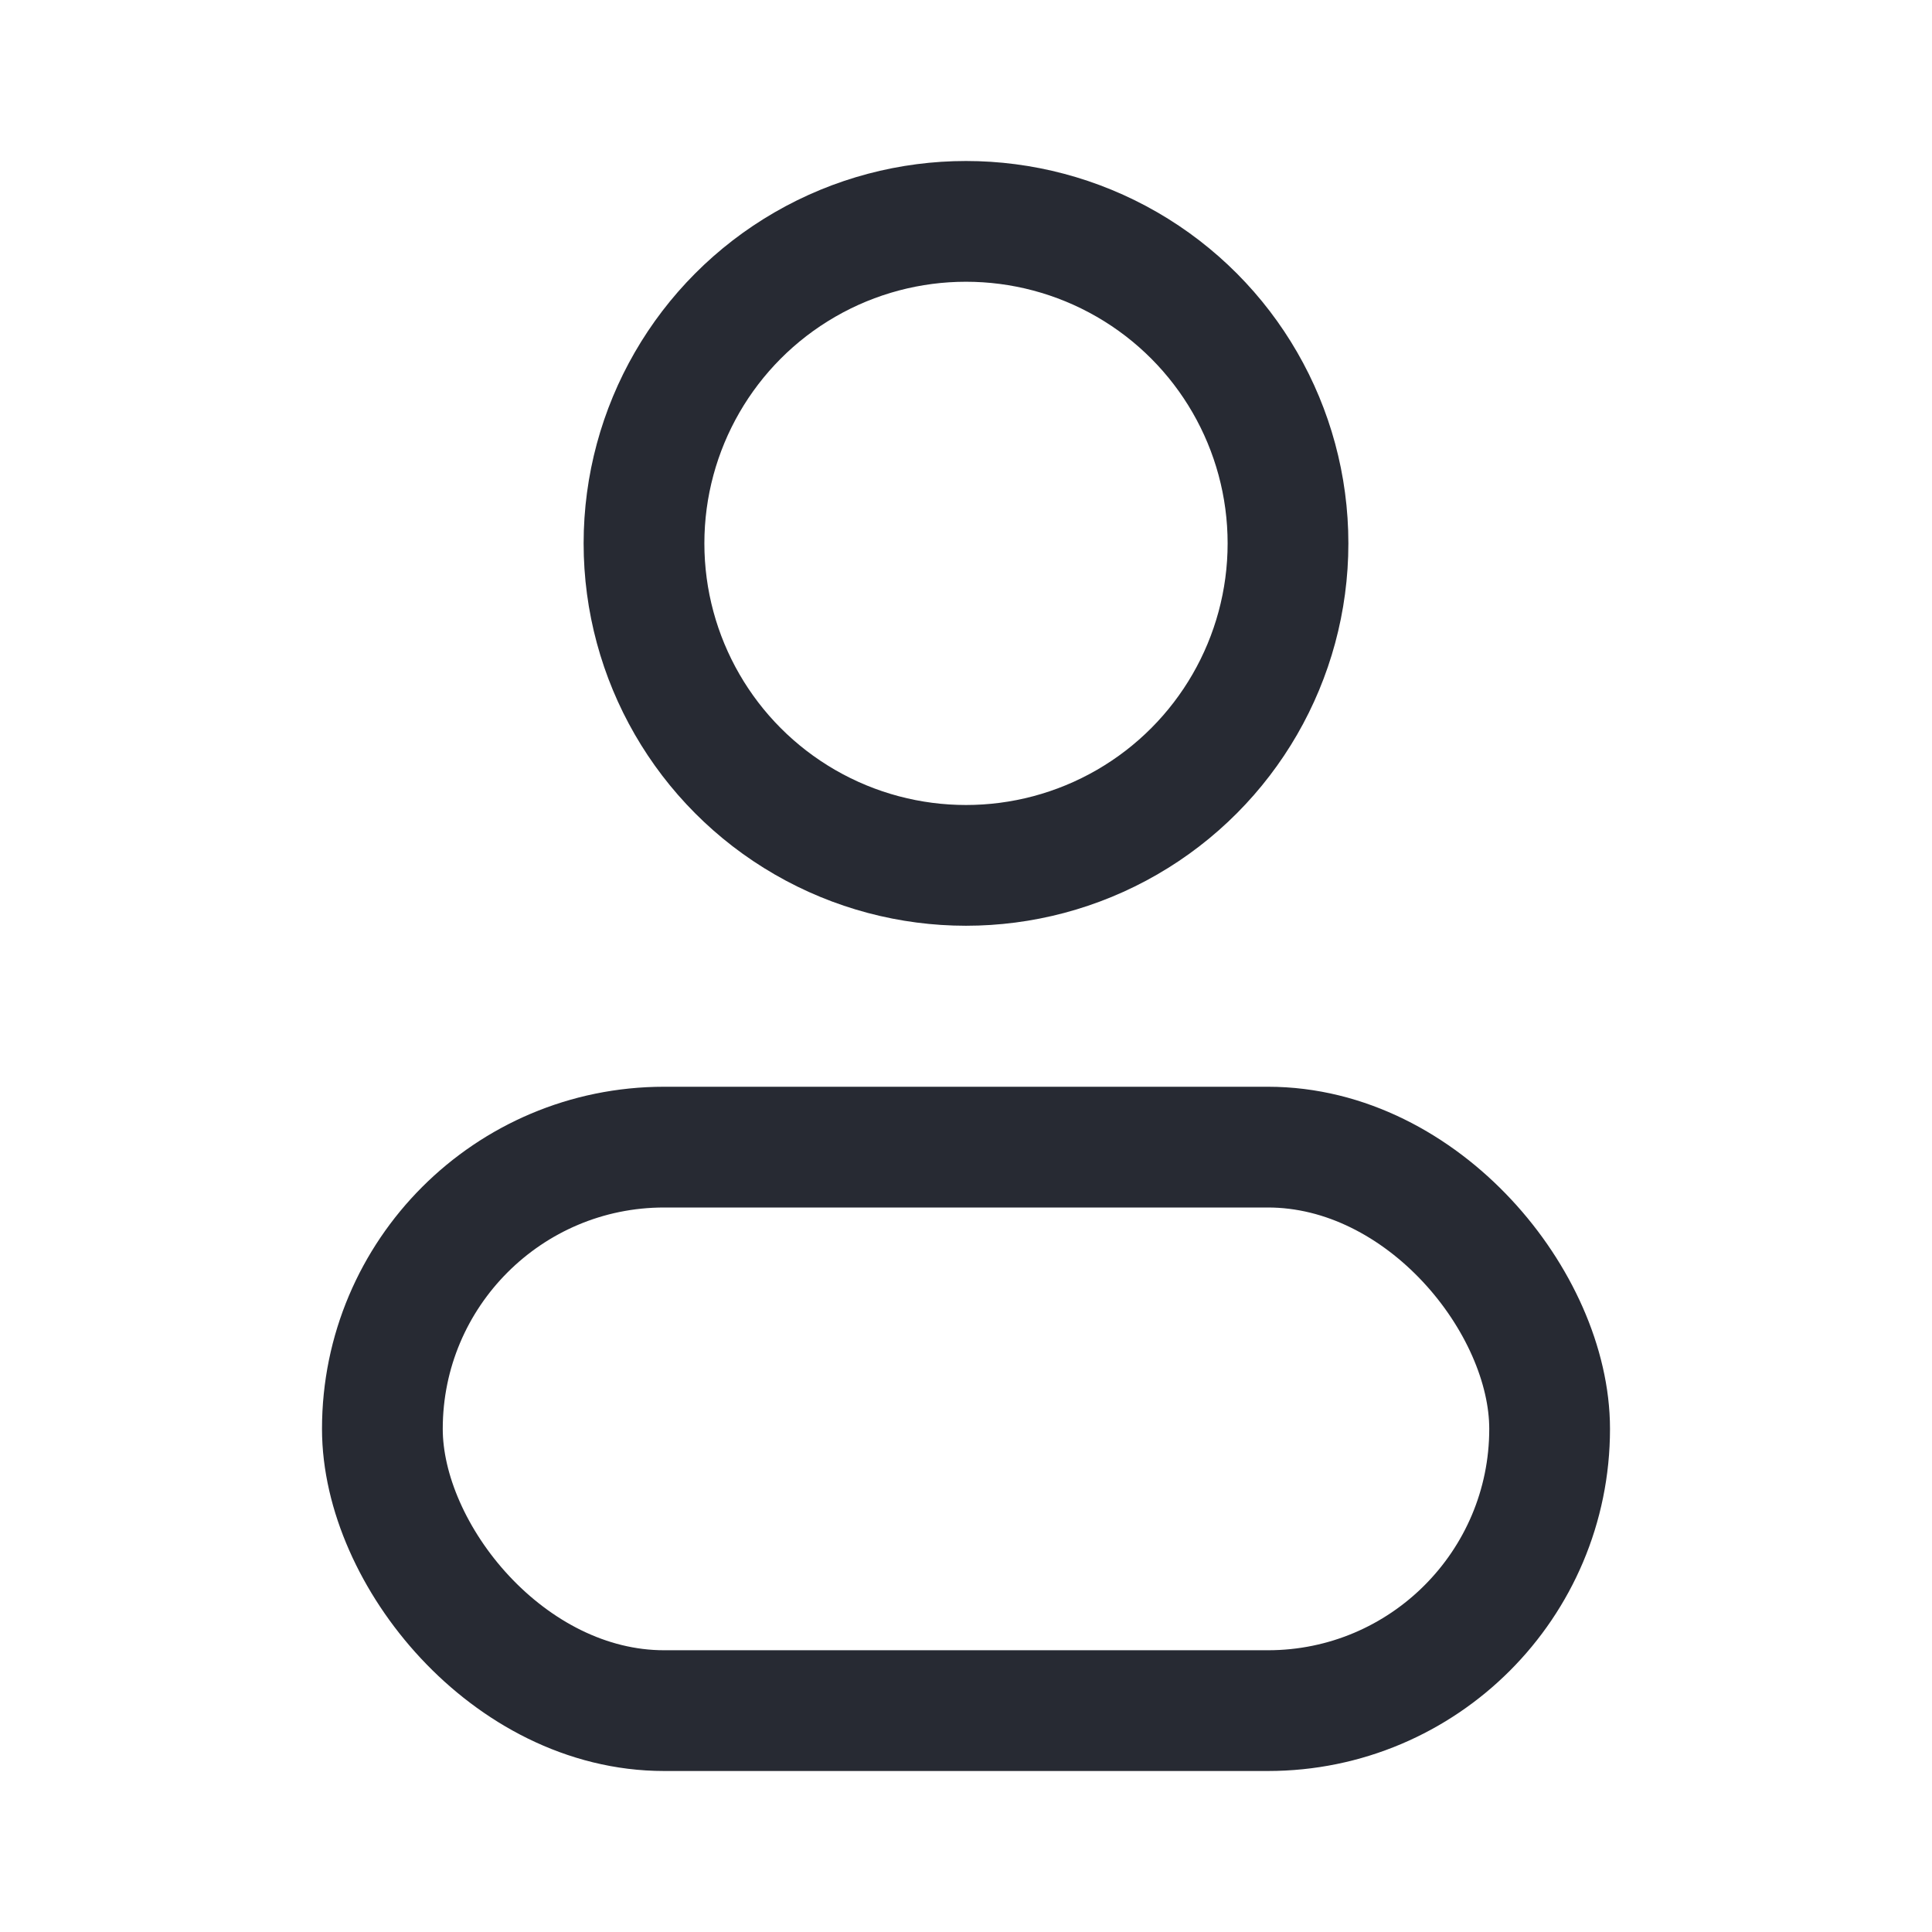 <svg xmlns="http://www.w3.org/2000/svg" width="48" height="48" viewBox="0 0 48 48">
    <g fill="none" fill-rule="evenodd">
        <g stroke="#272A33" stroke-width="3">
            <g>
                <g>
                    <g transform="translate(-420 -586) translate(364 548) translate(56 38) translate(8 4)">
                        <rect width="29" height="14" x="1.5" y="24.5" rx="7"/>
                        <circle cx="16" cy="9.5" r="8"/>
                    </g>
                </g>
            </g>
        </g>
    </g>
</svg>
